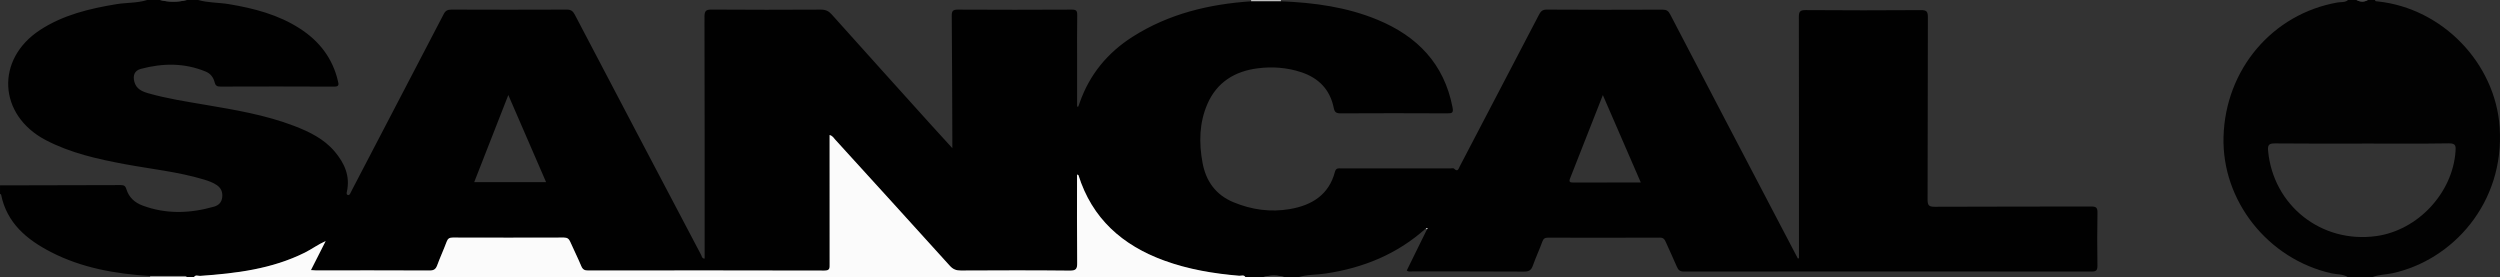 <?xml version="1.0" encoding="utf-8"?>
<svg xmlns="http://www.w3.org/2000/svg" id="Layer_2" viewBox="0 0 1324.62 146.89">
  <rect x="0" y="0" width="1324.62" height="146.89" fill="#333333" stroke="none"/>
  <defs>
    <style>
      .cls-1 {
        fill: #3f3f3f;
      }

      .cls-2 {
        fill: #010101;
      }

      .cls-3 {
        fill: #020202;
      }

      .cls-4 {
        fill: silver;
      }

      .cls-5 {
        fill: #424242;
      }

      .cls-6 {
        fill: #8c8c8c;
      }

      .cls-7 {
        fill: #fbfbfb;
      }

      .cls-8 {
        fill: #434343;
      }

      .cls-9 {
        fill: #fdfdfd;
      }
    </style>
  </defs>
  <g id="Layer_1-2" data-name="Layer_1">
    <path class="cls-2" d="M77.99,0h6.75c4.75,1.2,9.5,1.2,14.25,0h6c5.36,1.54,10.95,1.3,16.4,2.21,13.25,2.23,26.09,5.55,37.53,12.94,10.27,6.63,17.3,15.68,20.12,27.74.39,1.65.86,3.03-1.95,3.01-20.12-.11-40.24-.08-60.37-.02-1.84,0-2.59-.59-3.03-2.37-.62-2.51-2.16-4.53-4.63-5.55-11.3-4.71-22.85-4.55-34.46-1.46-3.35.89-4.28,3.51-3.42,6.81,1,3.82,4.07,5.16,7.39,6.11,9.85,2.81,19.96,4.36,30.04,6.08,15.98,2.72,31.98,5.38,47.22,11.21,8.11,3.11,15.85,6.87,21.56,13.65,5.14,6.1,8.24,12.96,6.4,21.23-.13.57-.29,1.34.35,1.68.7.37,1.13-.21,1.44-.78.41-.77.78-1.56,1.18-2.33,16.12-30.9,32.26-61.78,48.34-92.7.94-1.8,2.04-2.38,4.06-2.37,20.37.08,40.74.09,61.12,0,2.22-.01,3.27.76,4.27,2.67,22.25,42.44,44.56,84.85,66.9,127.24.4.75.44,2.03,1.9,2.02,0-1.29,0-2.52,0-3.76,0-41.47.04-82.93-.08-124.4,0-3.22.9-3.81,3.92-3.78,19.25.15,38.49.12,57.74.02,2.47-.01,4.12.72,5.75,2.55,17.32,19.34,34.71,38.61,52.09,57.89,3.71,4.12,7.47,8.19,11.82,12.96,0-2.15,0-3.34,0-4.54-.08-21.85-.12-43.7-.31-65.55-.02-2.59.61-3.33,3.26-3.31,20.12.11,40.24.11,60.37,0,2.37-.01,2.89.65,2.85,2.92-.14,8.12-.06,16.24-.06,24.35s0,16.07,0,24.15c.44-.07.64-.06.66-.12.23-.58.43-1.17.63-1.75,5.22-15.08,14.81-26.72,28.19-35.21,19.12-12.14,40.4-17.24,62.73-18.75,5.27,0,10.54,0,15.82,0,17.54.71,34.77,3.01,51.15,9.79,21.12,8.74,35.28,23.34,39.74,46.39.56,2.92-.19,3.2-2.75,3.19-18.87-.1-37.74-.1-56.61,0-2.29.01-3.13-.62-3.58-2.88-1.94-9.68-7.92-15.82-17.19-18.91-7.61-2.53-15.49-3.07-23.32-2.04-12.01,1.57-21.44,7.39-26.42,18.84-4.36,10.04-4.56,20.6-2.58,31.23,1.81,9.74,7.01,16.95,16.32,20.83,9.66,4.02,19.75,5.43,30.05,3.63,11.57-2.01,20.59-7.53,23.78-19.75.57-2.17,2.02-1.78,3.46-1.78,19.25,0,38.49,0,57.74,0,.62,0,1.51-.25,1.83.07,2.13,2.12,2.47.05,3.15-1.25,13.96-26.7,27.91-53.39,41.85-80.1.9-1.72,1.72-2.88,4.13-2.86,20.5.14,40.99.11,61.49.03,2.06,0,3.03.69,3.96,2.48,18.98,36.42,38.04,72.81,57.09,109.2,3.53,6.74,7.06,13.47,10.59,20.2.19-.07.38-.14.57-.21,0-1.34,0-2.69,0-4.03,0-41.22.03-82.43-.06-123.65,0-2.77.46-3.79,3.57-3.76,20.37.16,40.74.15,61.11.01,2.92-.02,3.69.7,3.68,3.66-.11,32.22-.02,64.45-.15,96.67-.01,3.05.61,3.89,3.79,3.87,27.62-.15,55.24-.05,82.86-.14,2.52,0,3.41.49,3.36,3.22-.18,9.36-.15,18.73-.02,28.1.04,2.44-.62,3.15-3.11,3.14-71.99-.07-143.97-.07-215.96,0-2.16,0-3.03-.81-3.79-2.61-1.9-4.47-3.99-8.85-5.96-13.28-.6-1.35-1.28-2.09-3.01-2.08-19.75.08-39.49.07-59.24.02-1.59,0-2.42.4-3.01,2.01-1.57,4.32-3.53,8.5-5.07,12.84-.84,2.37-2.04,3.13-4.6,3.12-19.75-.13-39.49-.06-59.24-.09-.91,0-1.94.35-2.96-.48,3.59-7.29,7.14-14.51,10.69-21.73.13-.22.26-.44.39-.66-.3,0-.59.02-.89.02-15.22,13.72-33.28,21.03-53.37,24-4.83.72-9.8.42-14.51,1.99h-6.75c-4-1.21-8-1.21-12,0h-9c-.78-1.53-2.23-.71-3.32-.8-13.59-1.15-26.94-3.36-39.83-8.07-22.12-8.09-38.13-22.21-45.35-45.2-.04-.13-.35-.18-.75-.36,0,15.66-.09,31.22.07,46.78.03,3.1-.46,4.17-3.94,4.13-19.24-.21-38.49-.14-57.73-.05-2.44.01-4.12-.64-5.79-2.49-20.17-22.31-40.42-44.54-60.67-66.78-.84-.92-1.5-2.16-3.05-2.52,0,23-.01,45.73.02,68.45,0,1.99.2,3.38-2.77,3.37-41.74-.12-83.48-.09-125.21-.04-1.9,0-2.87-.54-3.62-2.33-1.83-4.36-3.96-8.59-5.86-12.91-.68-1.53-1.52-2.21-3.33-2.21-19.62.07-39.24.07-58.86,0-1.77,0-2.65.5-3.28,2.21-1.55,4.2-3.45,8.26-4.99,12.46-.75,2.06-1.78,2.79-4.04,2.78-20.12-.1-40.24-.06-60.36-.06-.7,0-1.4-.08-2.51-.16,2.7-5.34,5.25-10.36,7.79-15.37-3.98,1.73-7.3,4.25-11.02,6.11-17.47,8.7-36.35,11.01-55.46,12.33-1.11.08-2.5-.79-3.32.72h-3.75c-.18-.54-.6-.7-1.13-.7-6.14,0-12.27,0-18.41.01-18.25-1.16-36.08-4.24-52.51-12.72-12.76-6.59-23.32-15.31-26.37-30.42-.03-.16-.37-.26-.57-.39,0-1.5,0-3,0-4.5,21.37-.04,42.73-.07,64.1-.15,1.64,0,2.35.49,2.85,2.13,1.31,4.34,4.34,7.13,8.59,8.71,12.54,4.67,25.16,4.2,37.82.6,2.47-.7,4.09-2.28,4.38-5,.29-2.73-.59-4.88-2.89-6.44-2.1-1.42-4.43-2.22-6.83-2.95-13.67-4.11-27.87-5.53-41.84-8.13-14.49-2.7-28.84-5.89-42.03-12.8C-.97,60.98-2.49,31.37,21.22,15.89c12.25-8,26.16-11.32,40.4-13.67,5.44-.9,11.05-.53,16.37-2.22ZM269.33,50.35c-6.19,15.81-12.11,30.93-18.08,46.17h38.1c-6.64-15.32-13.17-30.37-20.02-46.17ZM869.37,96.68c-6.78-15.61-13.31-30.66-20.1-46.3-5.96,15.16-11.62,29.63-17.34,44.07-.79,2-.06,2.27,1.75,2.26,11.74-.05,23.48-.03,35.7-.03Z"/>
    <path class="cls-3" d="M1244.1,146.89c-2.67-1.77-5.87-1.41-8.8-2.07-33.66-7.58-58.12-38.44-57.17-72.34,1-35.79,25.98-65.15,60.46-71.18,1.83-.32,3.92.13,5.52-1.3h4.5c2,1.09,4,1.17,6,0h3.75c.17.85.85.69,1.44.75,34.48,3.64,62.43,32.9,64.65,66.83,2.61,39.88-24.82,70.27-56.89,77.21-3.56.77-7.28.67-10.7,2.1h-12.75ZM1251.53,76.07c-15.37,0-30.74.09-46.11-.08-3.15-.03-3.97.73-3.68,3.9,2.71,29.03,28.3,49.25,57.36,45.19,22.02-3.07,40.44-22.84,41.96-44.94.18-2.63.22-4.23-3.43-4.18-15.37.24-30.74.1-46.11.1Z"/>
    <path class="cls-7" d="M102.74,146.89c.82-1.51,2.21-.65,3.32-.72,19.11-1.33,37.99-3.63,55.46-12.33,3.72-1.85,7.03-4.37,11.02-6.11-2.54,5.02-5.08,10.04-7.79,15.37,1.11.07,1.81.16,2.51.16,20.12,0,40.24-.04,60.36.06,2.26.01,3.29-.72,4.04-2.78,1.54-4.2,3.44-8.27,4.99-12.46.63-1.71,1.51-2.22,3.28-2.21,19.62.06,39.24.06,58.86,0,1.81,0,2.65.67,3.33,2.21,1.91,4.32,4.04,8.55,5.86,12.91.75,1.79,1.73,2.33,3.62,2.33,41.74-.05,83.48-.08,125.21.04,2.97,0,2.77-1.39,2.77-3.37-.03-22.72-.02-45.45-.02-68.45,1.55.36,2.21,1.6,3.05,2.52,20.25,22.24,40.5,44.47,60.67,66.78,1.67,1.85,3.36,2.5,5.79,2.49,19.24-.09,38.49-.16,57.73.05,3.48.04,3.97-1.03,3.94-4.13-.16-15.56-.07-31.12-.07-46.78.4.18.71.23.75.36,7.22,22.98,23.23,37.11,45.35,45.2,12.89,4.71,26.23,6.92,39.83,8.07,1.08.09,2.53-.72,3.32.8H102.74Z"/>
    <path class="cls-6" d="M79.49,146.89c.15-.24.14-.47-.04-.69,6.14,0,12.27,0,18.41-.01.53,0,.95.15,1.13.7h-19.5Z"/>
    <path class="cls-4" d="M662.89.65c.05-.21.06-.43.03-.65h15.75c-.03.22-.01.43.03.64-5.27,0-10.54,0-15.82,0Z"/>
    <path class="cls-1" d="M98.99,0c-4.75,1.2-9.5,1.2-14.25,0h14.25Z"/>
    <path class="cls-5" d="M668.92,146.89c4-1.21,8-1.21,12,0h-12Z"/>
    <path class="cls-8" d="M1254.6,0c-2,1.17-4,1.09-6,0h6Z"/>
    <path class="cls-9" d="M755.55,120.9c.3,0,.59-.02.89-.02-.13.22-.26.44-.39.66-.17-.21-.33-.43-.5-.64Z"/>
  </g>
</svg>